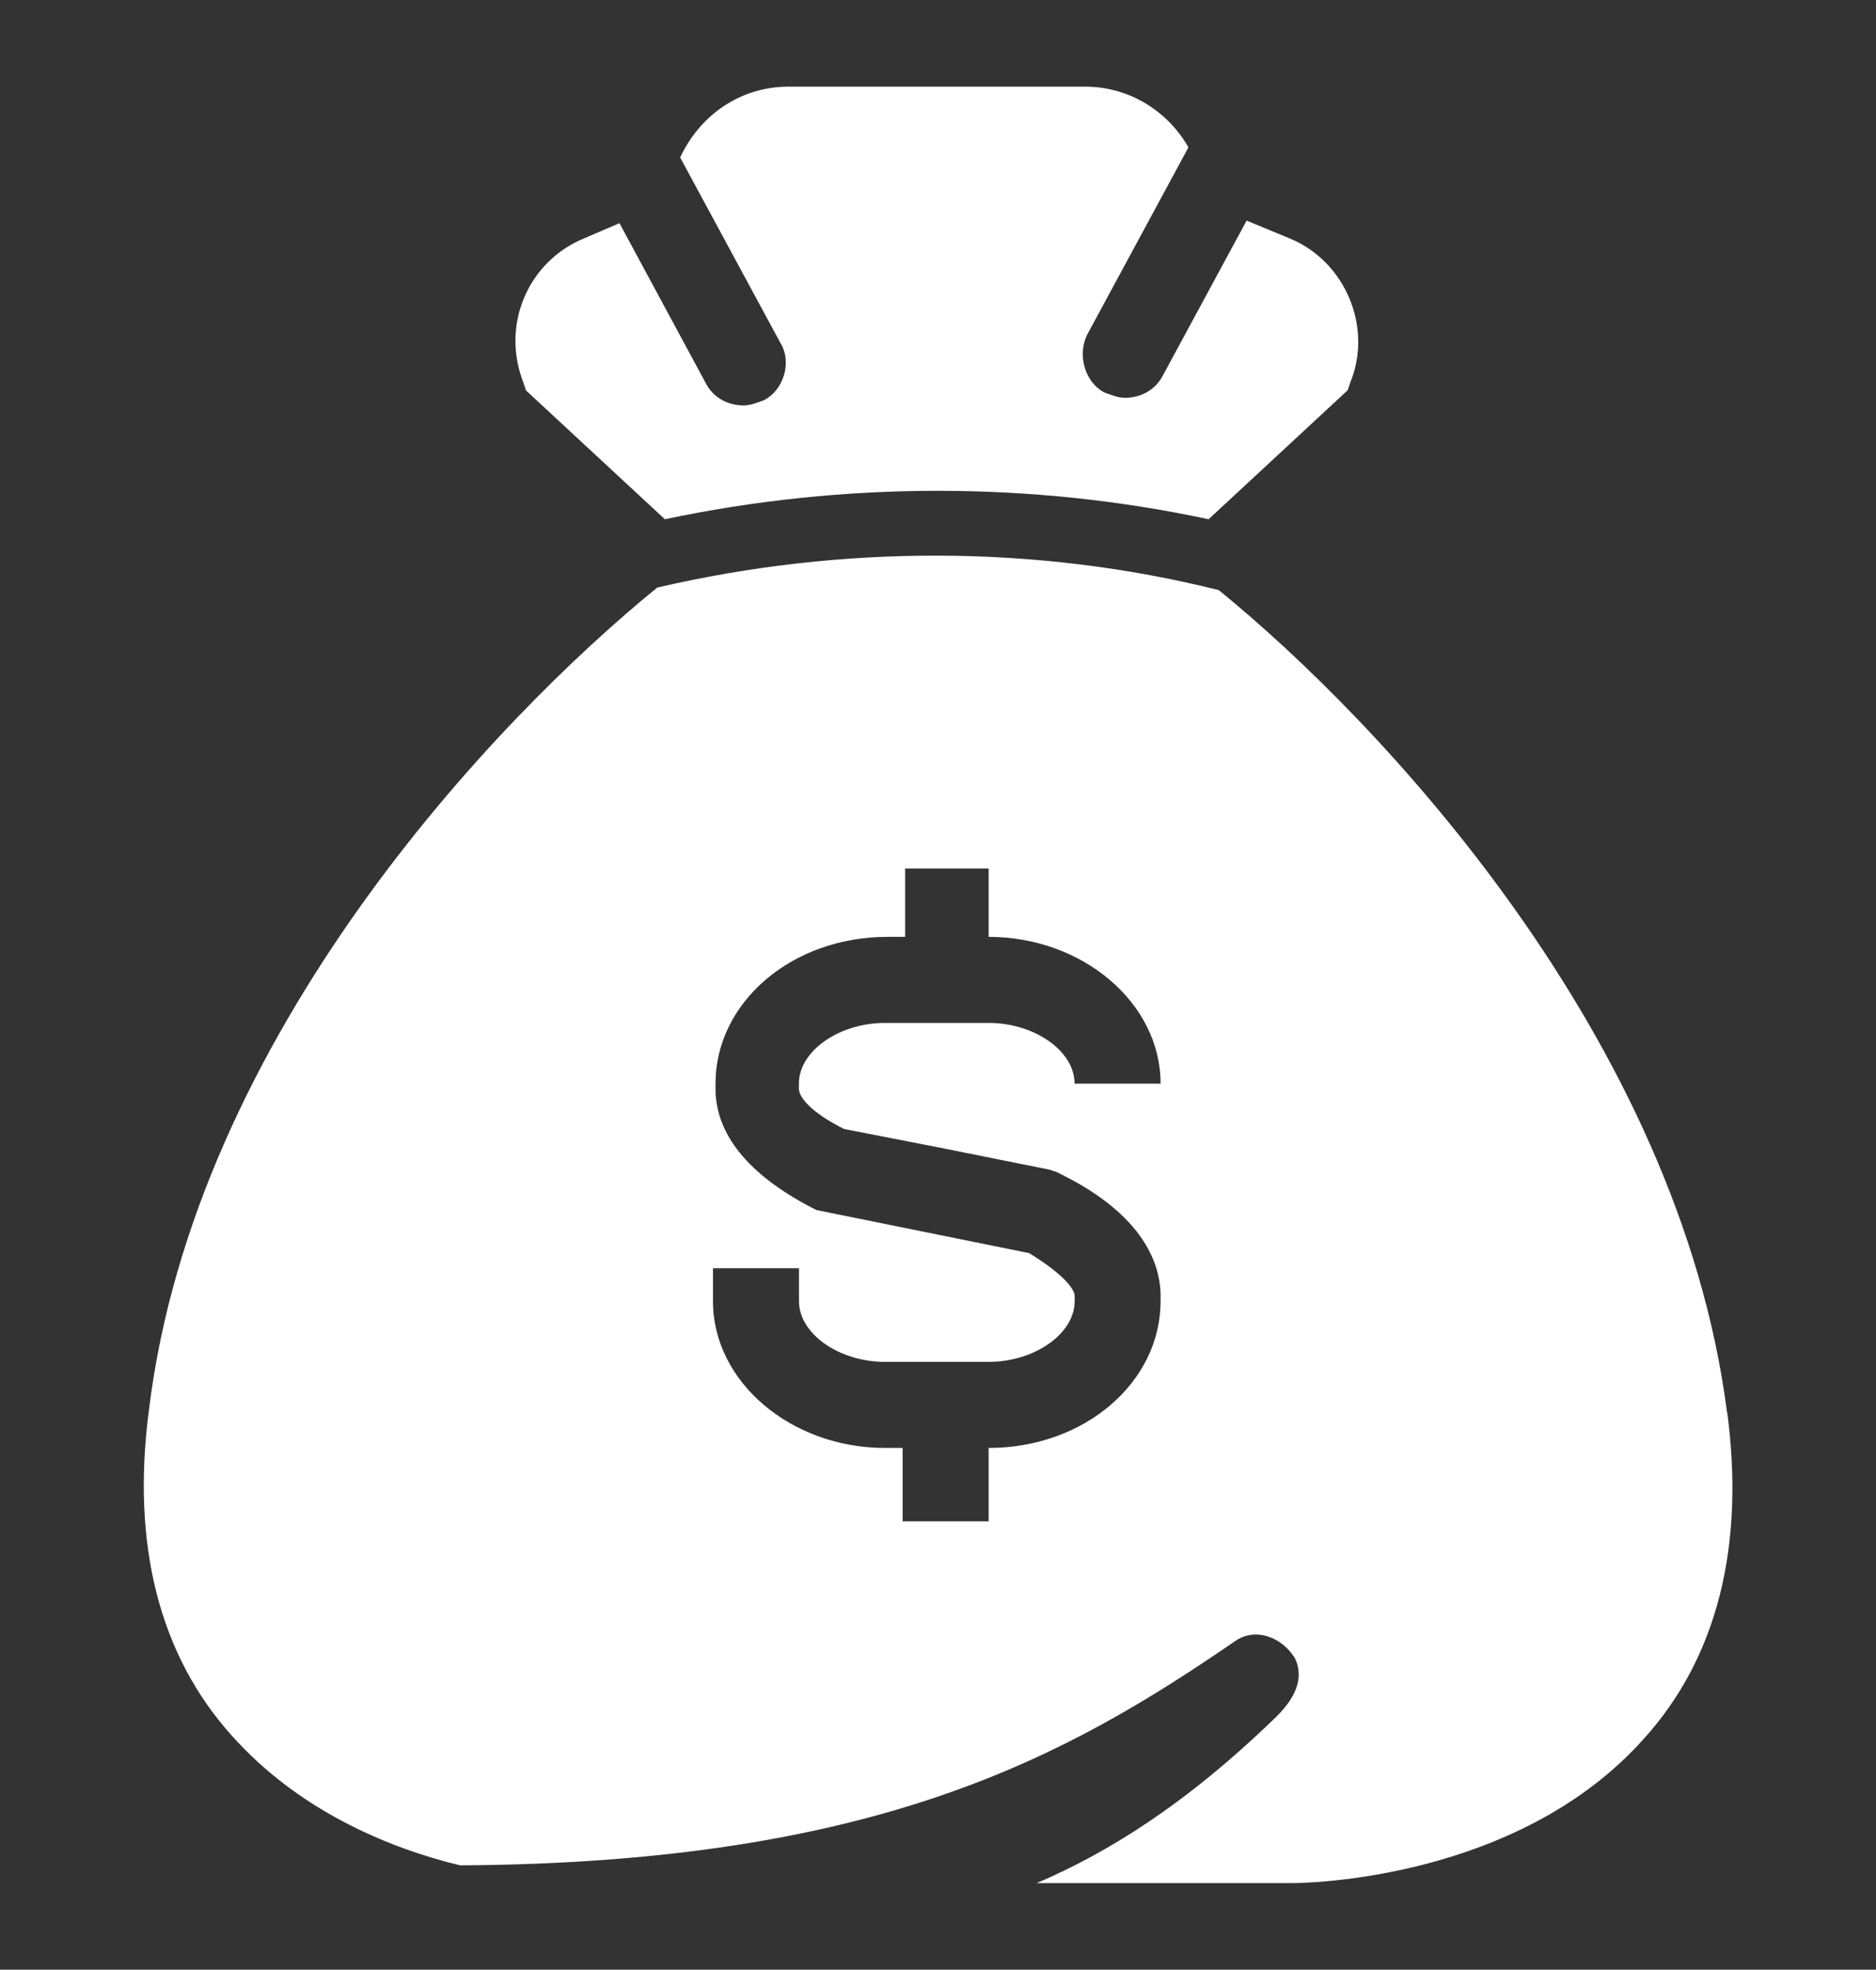 <?xml version="1.0" encoding="UTF-8"?>
<svg id="Layer_1" data-name="Layer 1" xmlns="http://www.w3.org/2000/svg" viewBox="0 0 200 209.89">
  <rect x="0" y="0" width="200" height="209.89" fill="#333333" stroke="none"/>
  <defs>
    <style>
      .cls-1 {
        fill: #fff;
        stroke-width: 0px;
      }
    </style>
  </defs>
  <path class="cls-1" d="M56.05,41.58l14.83,13.75c19.14-4.04,39.1-4.04,57.97,0l14.83-13.75.27-.81c2.43-5.93-.54-12.94-6.47-15.37l-4.58-1.89-8.9,16.45c-.81,1.62-2.43,2.43-4.04,2.43-.81,0-1.35-.27-2.16-.54-2.16-1.08-2.97-4.04-1.89-6.2l10.79-19.95c-2.16-3.77-6.2-6.47-11.05-6.47h-31.55c-5.12,0-9.44,2.97-11.59,7.55l10.79,19.95c1.08,1.89.27,4.85-1.89,5.93-.81.27-1.35.54-2.16.54-1.62,0-3.24-.81-4.04-2.43l-9.17-16.99-3.77,1.62c-5.93,2.43-8.9,9.17-6.47,15.37l.27.81Z"/>
  <path class="cls-1" d="M184.12,150.51c-5.12-39.9-36.94-73.61-54.19-87.63-19.41-4.85-40.17-4.85-59.86-.27-17.26,14.02-49.34,47.72-54.19,87.63-1.89,14.29,1.08,26.15,8.9,34.78,7.01,7.82,16.45,11.86,24.27,13.75,44.49-.27,64.71-11.59,82.78-24,2.16-1.35,4.85-.27,6.2,1.89,1.08,2.16,0,4.31-1.89,6.2-9.71,9.44-18.06,14.56-25.61,17.8h27.23c1.35,0,24-.27,37.48-15.37,7.82-8.63,10.79-20.49,8.9-34.78ZM90.02,120.31l9.71,1.89,12.13,2.43.81.27.54.27c8.63,4.31,10.52,9.44,10.52,12.94v.54c0,8.63-8.09,15.64-18.33,15.64v7.82h-9.17v-7.82h-1.89c-9.98,0-18.33-7.01-18.33-15.64v-3.51h9.17v3.51c0,3.51,4.31,6.47,9.17,6.47h11.05c4.85,0,9.17-2.97,9.17-6.47v-.54c0-.81-1.35-2.43-4.85-4.58l-21.3-4.31-1.35-.27-.54-.27c-6.74-3.51-10.25-7.82-10.25-12.67v-.54c0-8.63,8.09-15.64,18.33-15.64h1.89v-7.28h8.9v7.28c9.98,0,18.33,7.01,18.33,15.64h-9.17c0-3.51-4.31-6.47-9.17-6.47h-11.05c-4.85,0-9.17,2.97-9.17,6.47v.54c0,.81,1.08,2.43,4.85,4.31Z"/>
</svg>
